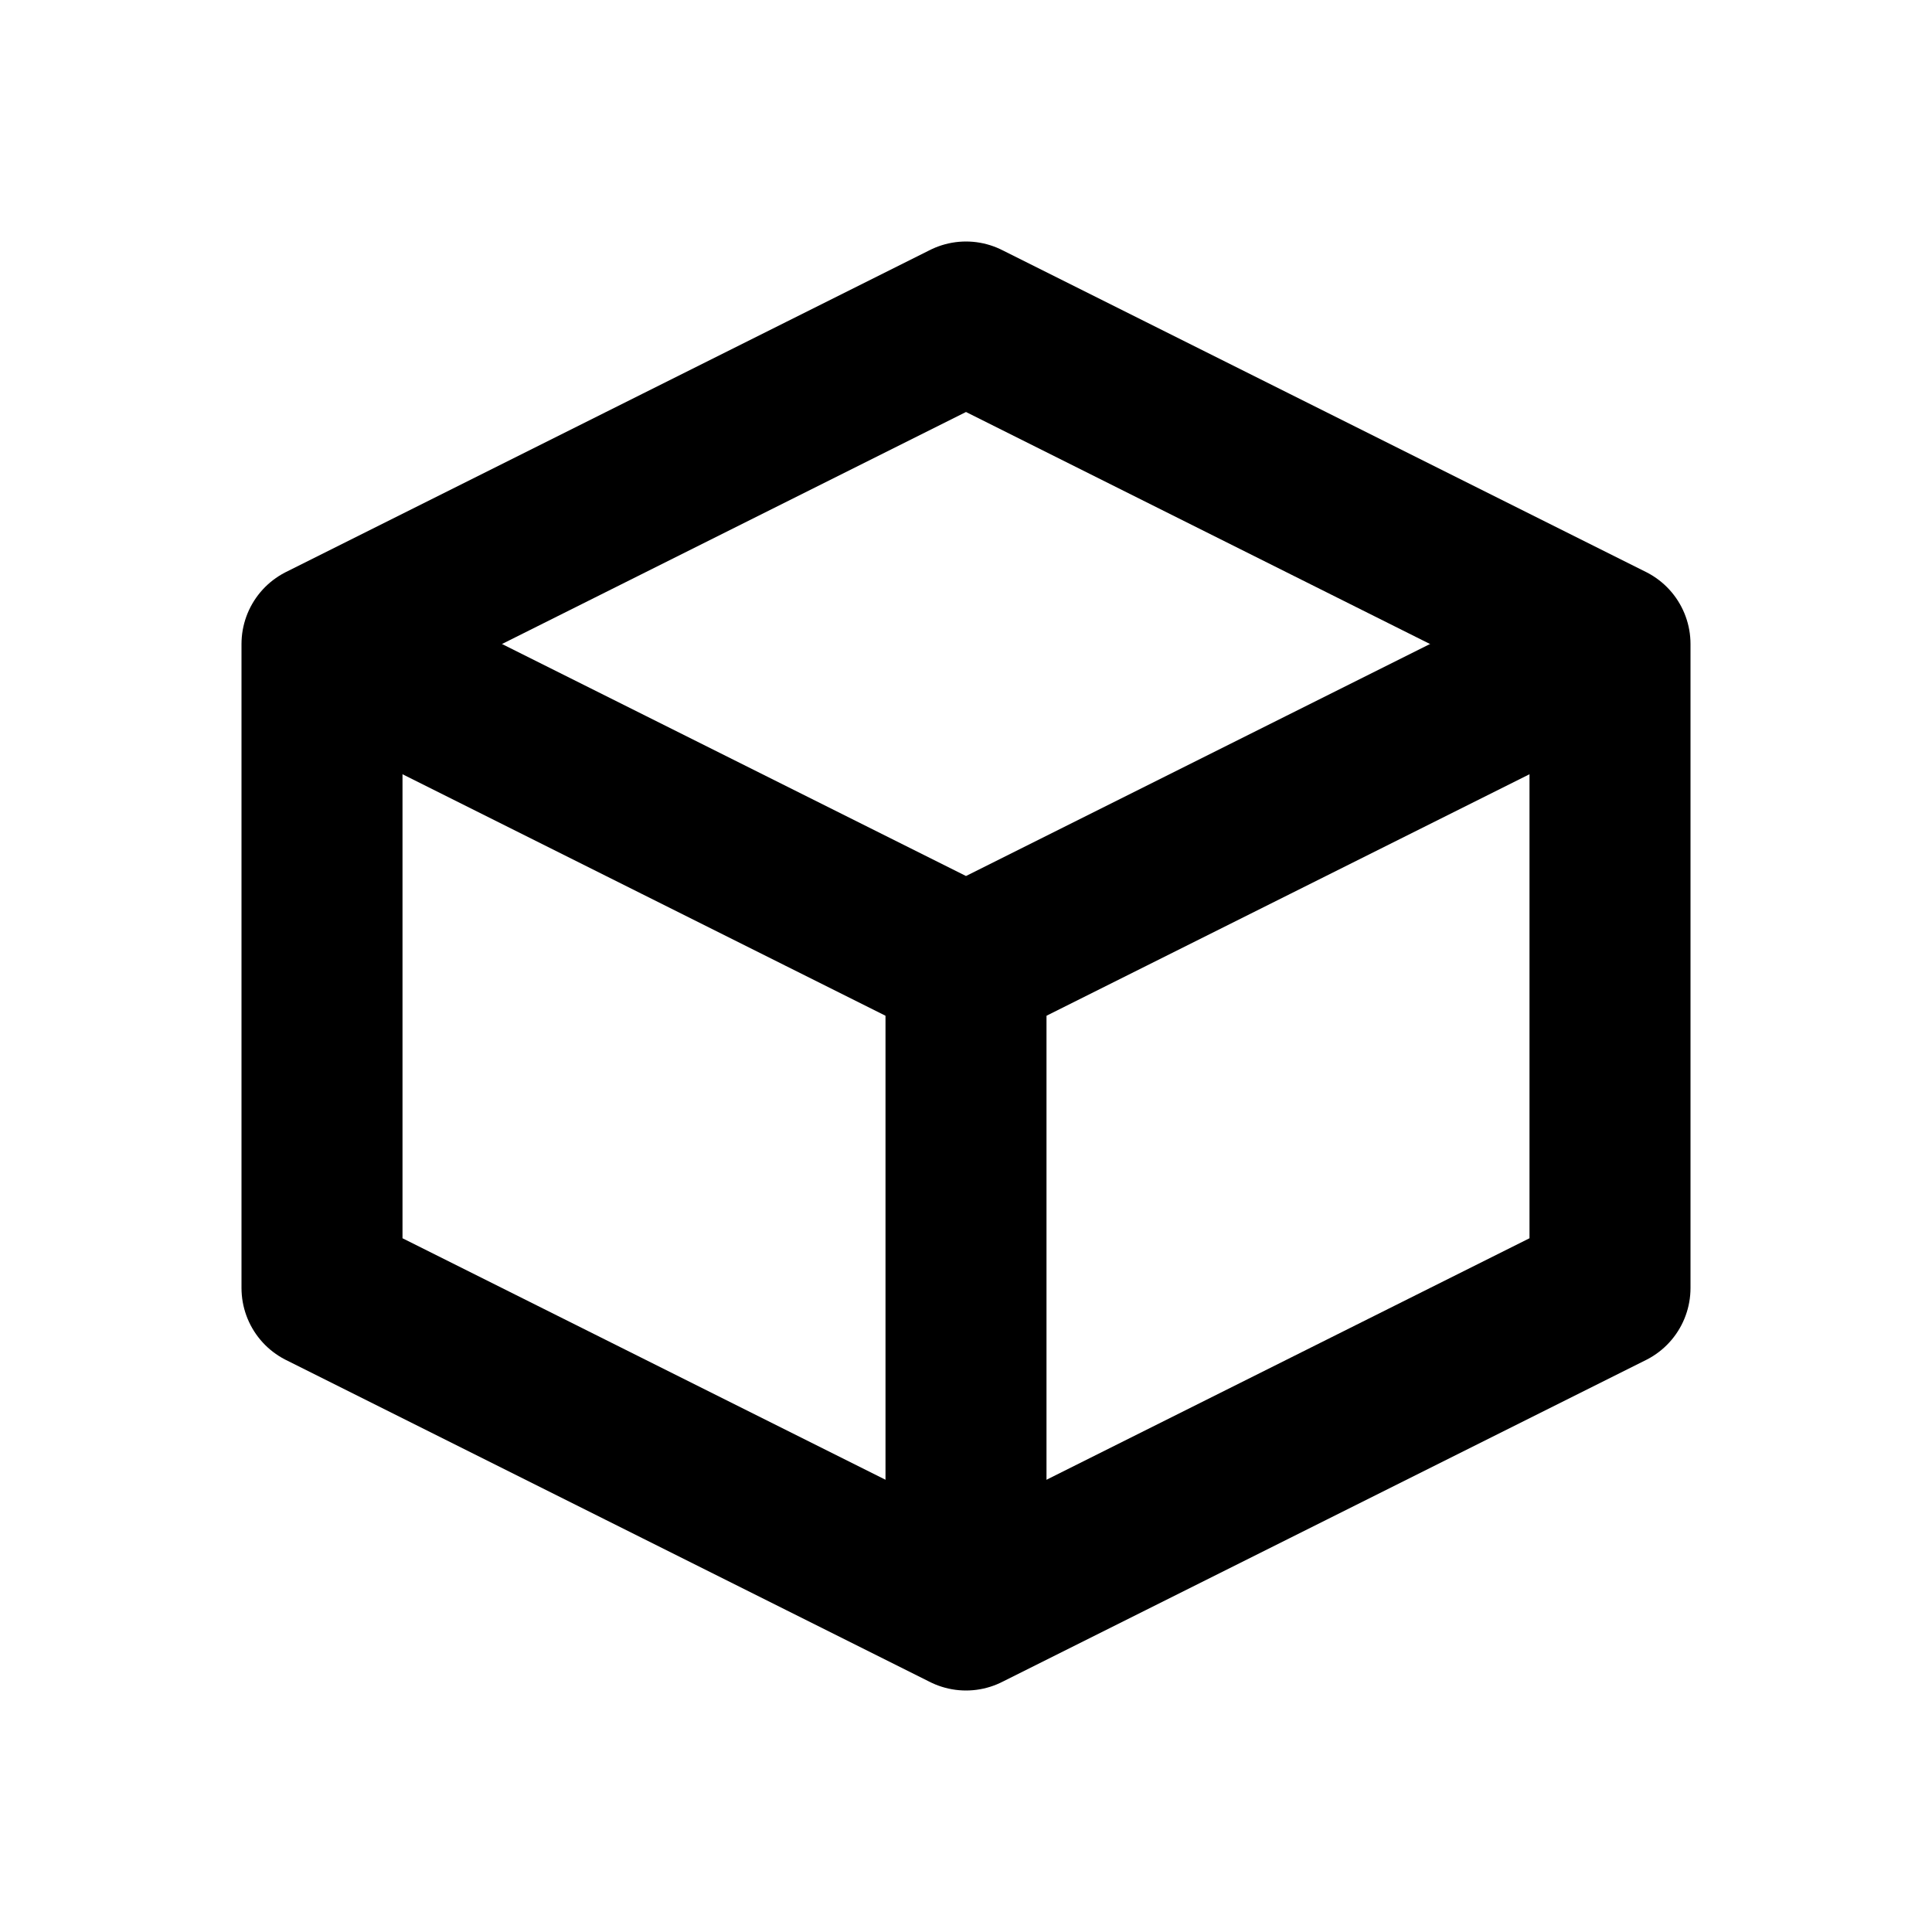 <?xml version="1.0" encoding="UTF-8"?>
<svg width="24" height="24" viewBox="0 0 24 24" fill="none" xmlns="http://www.w3.org/2000/svg">
  <path d="M12 4L4 8V16L12 20L20 16V8L12 4Z" stroke="currentColor" stroke-width="2" stroke-linejoin="round"/>
  <path d="M4 8L12 12L20 8" stroke="currentColor" stroke-width="2" stroke-linejoin="round"/>
  <path d="M12 12V20" stroke="currentColor" stroke-width="2"/>
</svg>
